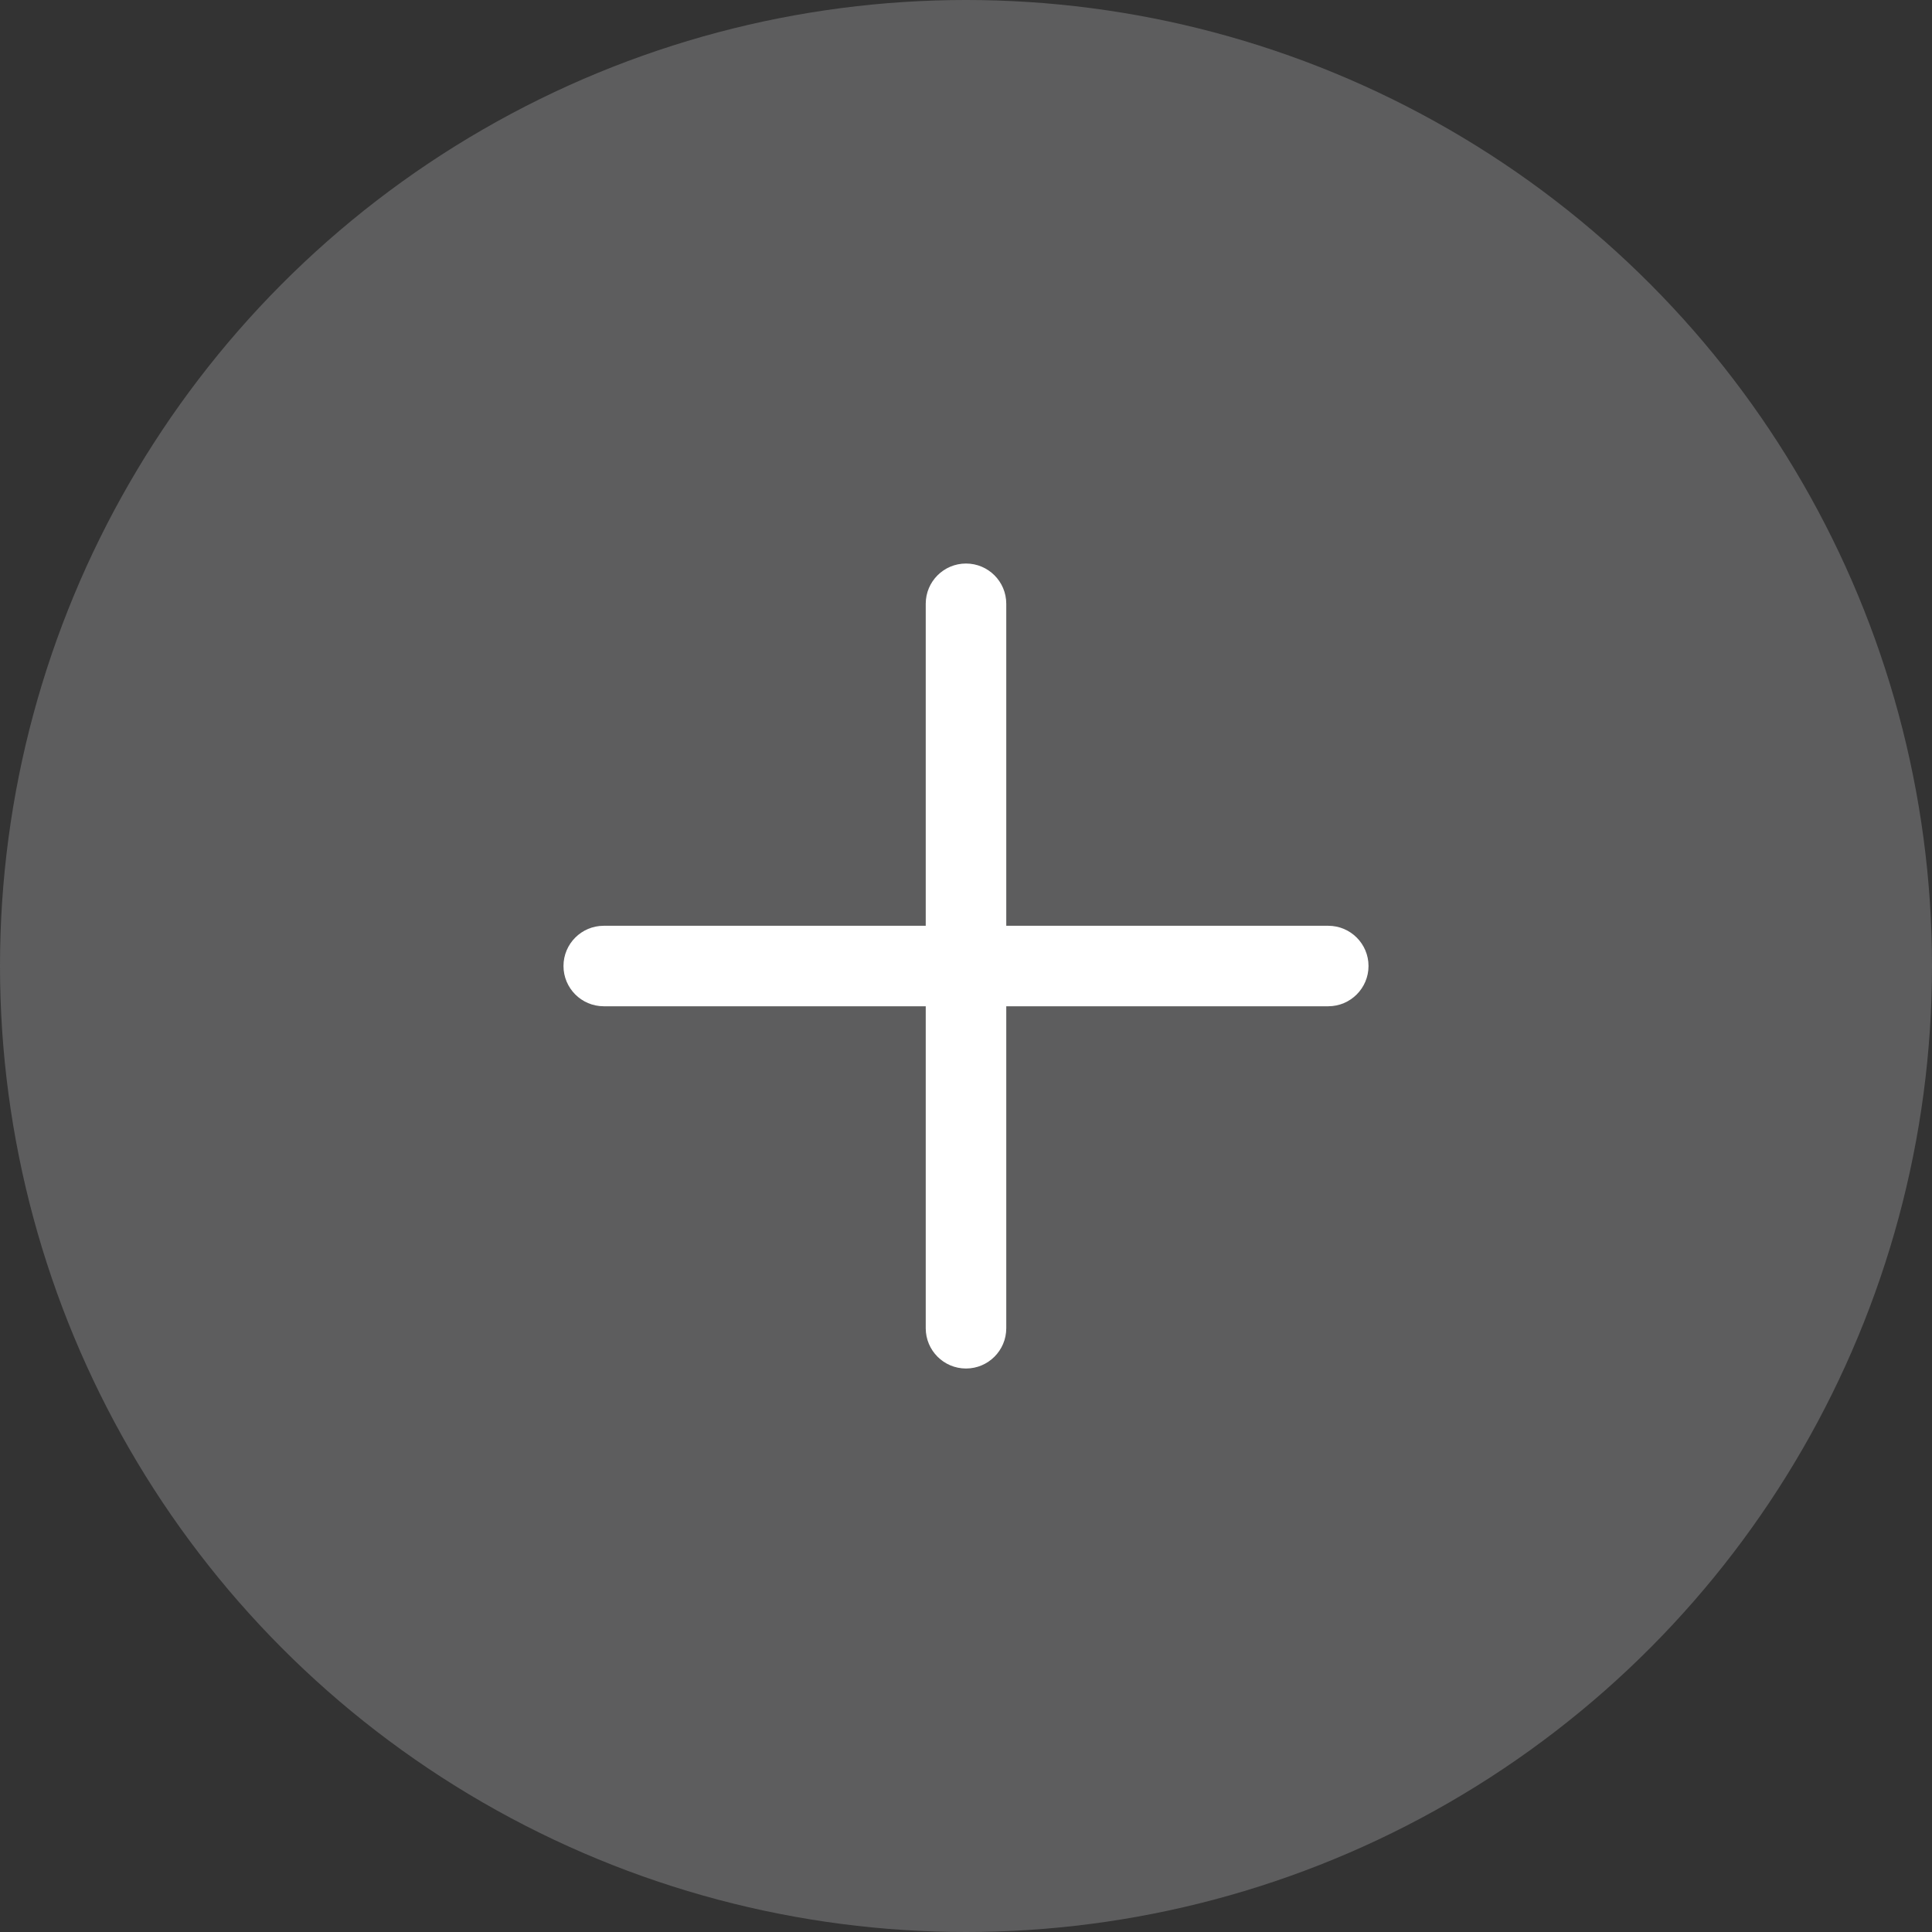 <?xml version="1.0" encoding="UTF-8"?> <svg xmlns="http://www.w3.org/2000/svg" width="44" height="44" viewBox="0 0 44 44" fill="none"><rect x="0" y="0" width="44" height="44" fill="#333333" stroke="none"/><circle cx="22" cy="22" r="22" fill="#5D5D5E"></circle><path d="M22.917 13.75C22.917 13.244 22.506 12.834 22 12.834C21.494 12.834 21.083 13.244 21.083 13.75V21.084H13.75C13.244 21.084 12.833 21.494 12.833 22C12.833 22.506 13.244 22.917 13.75 22.917H21.083V30.25C21.083 30.756 21.494 31.167 22 31.167C22.506 31.167 22.917 30.756 22.917 30.25V22.917H30.25C30.756 22.917 31.167 22.506 31.167 22C31.167 21.494 30.756 21.084 30.25 21.084H22.917V13.75Z" fill="white"></path></svg> 